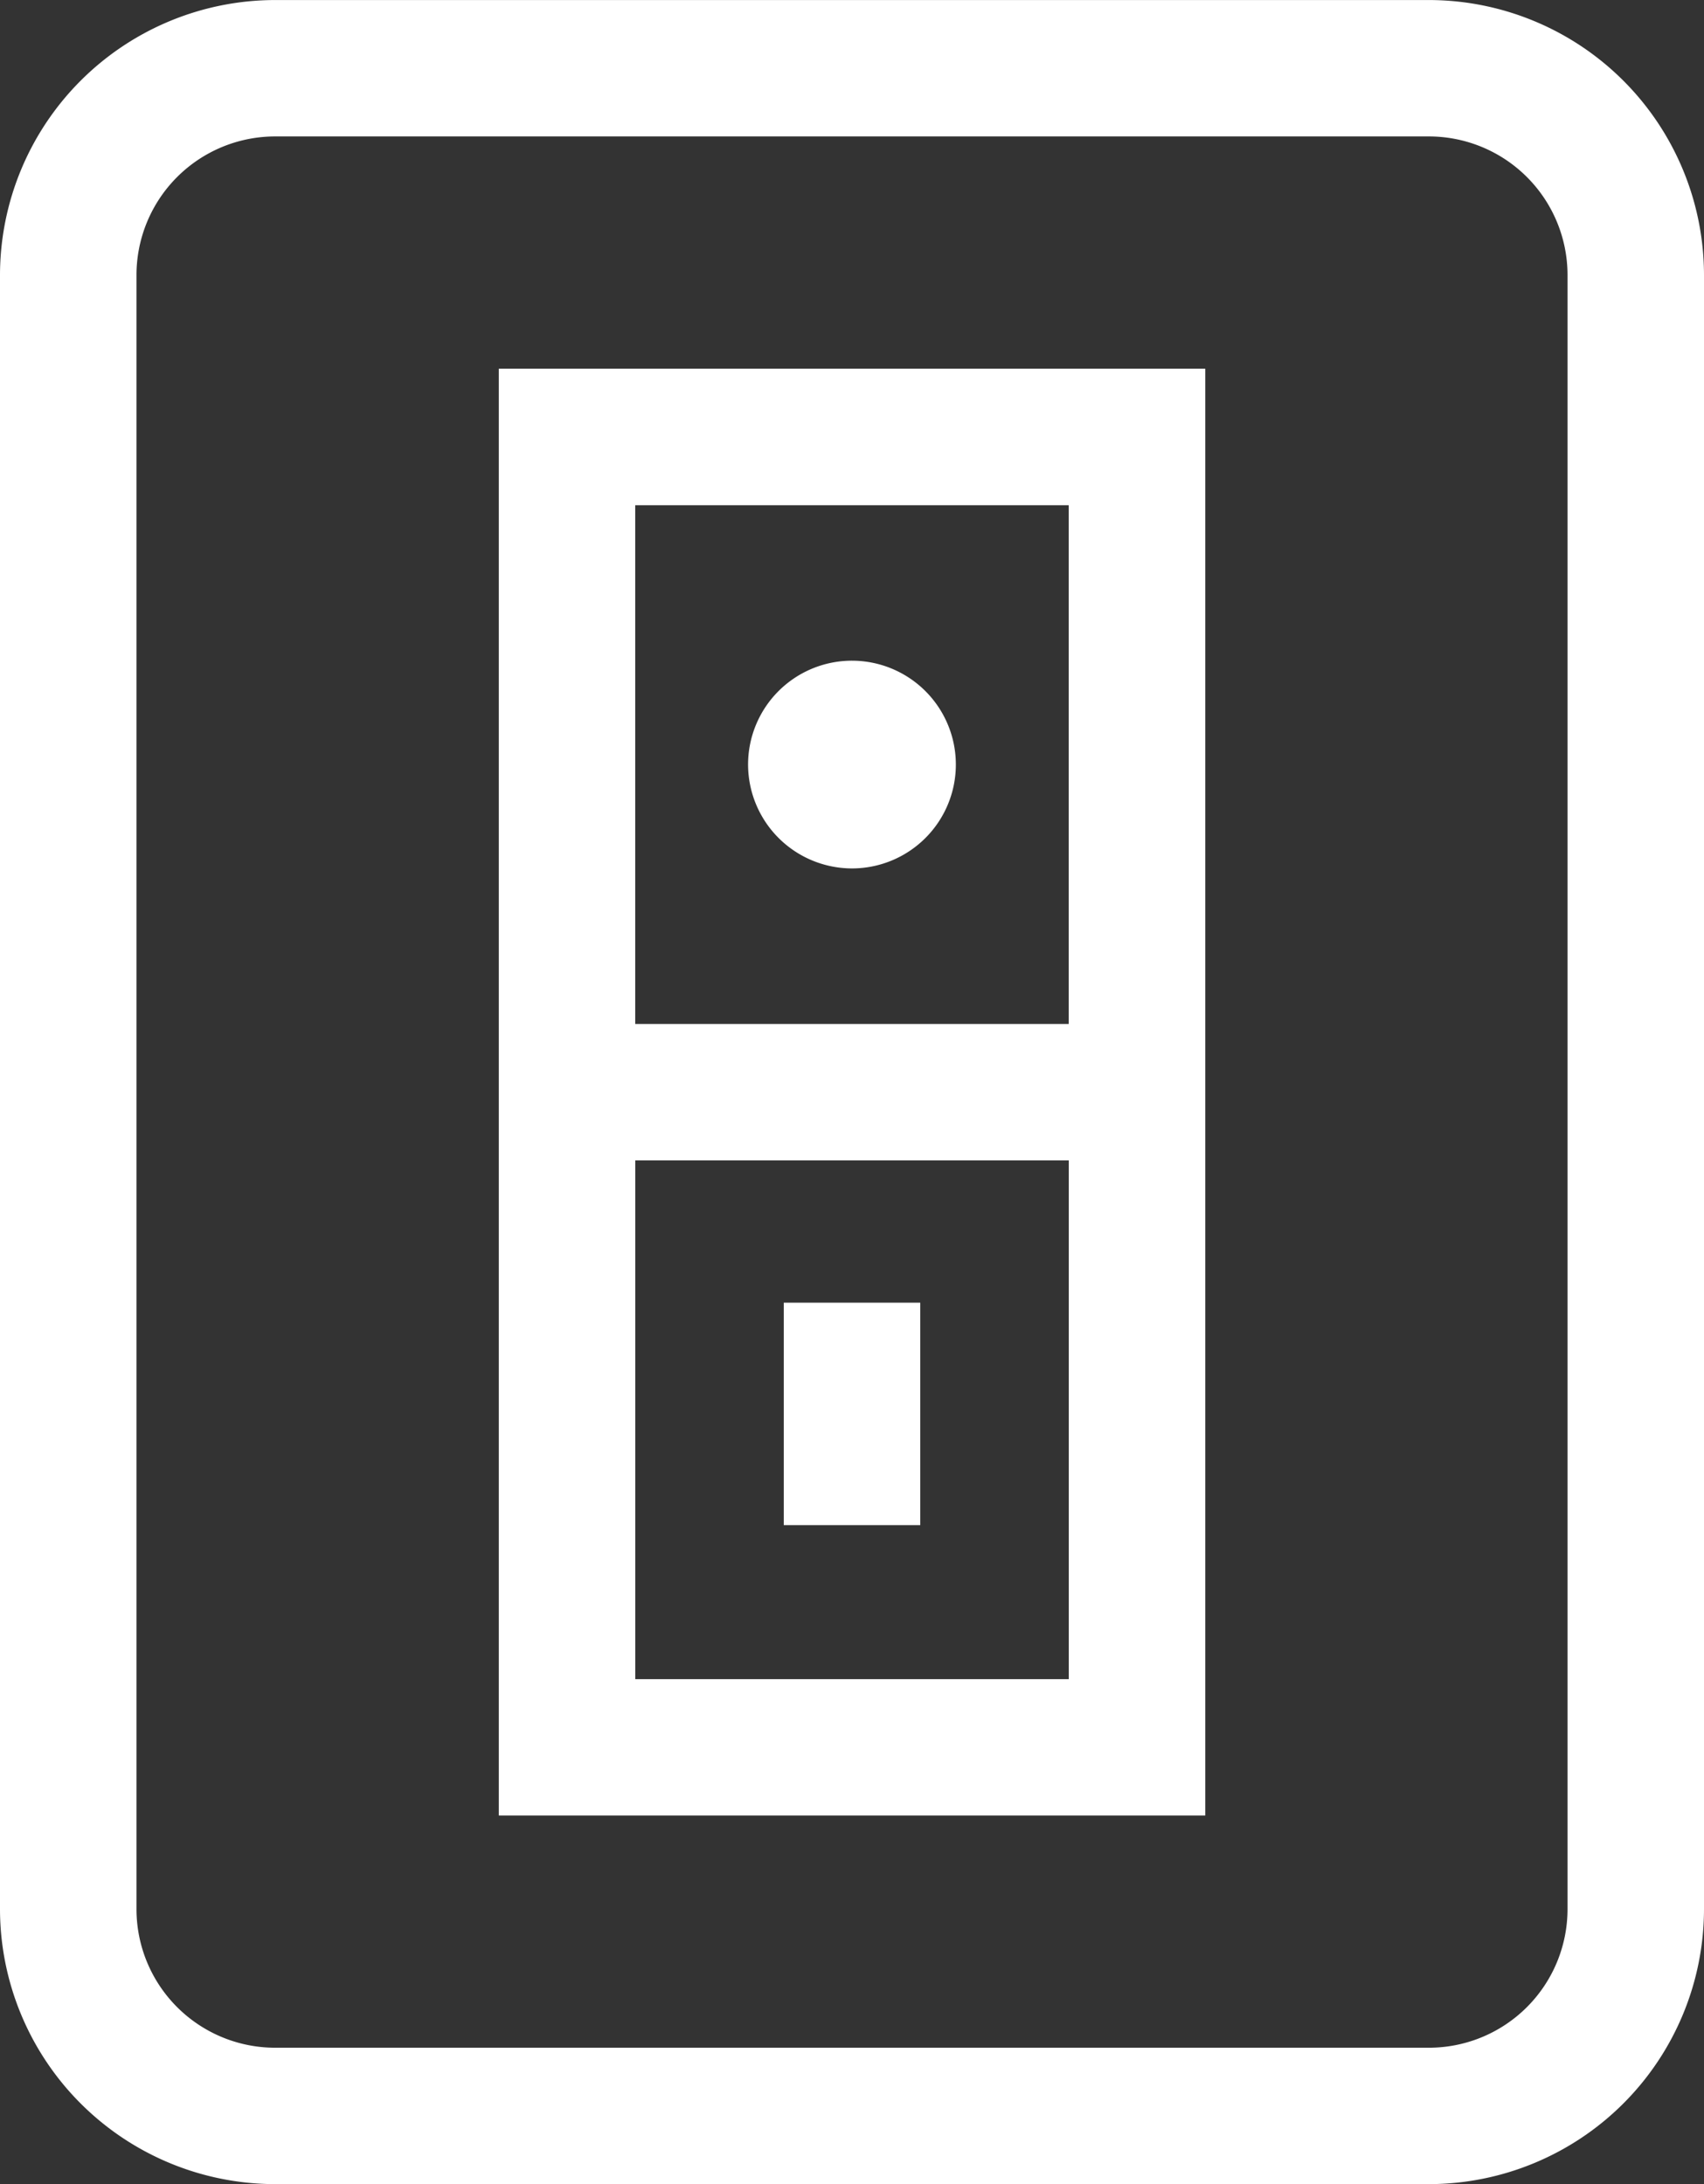 <svg xmlns="http://www.w3.org/2000/svg" xmlns:xlink="http://www.w3.org/1999/xlink" width="86.768" height="111.247" viewBox="0 0 86.768 111.247">
  <rect x="0" y="0" width="86.768" height="111.247" fill="#333333" stroke="none"/>
  <defs>
    <clipPath id="clip-path">
      <rect id="Rectángulo_811" data-name="Rectángulo 811" width="86.768" height="111.247" fill="#fff"/>
    </clipPath>
  </defs>
  <g id="Grupo_765" data-name="Grupo 765" transform="translate(-1499 -6527.247)">
    <g id="Grupo_760" data-name="Grupo 760" transform="translate(1499 6527.248)">
      <g id="Grupo_759" data-name="Grupo 759" transform="translate(0 0)" clip-path="url(#clip-path)">
        <path id="Trazado_285" data-name="Trazado 285" d="M72.762,0H14.01A14.023,14.023,0,0,0,0,14V97.241a14.023,14.023,0,0,0,14.01,14H72.762a14.022,14.022,0,0,0,14.006-14V14A14.022,14.022,0,0,0,72.762,0m7.057,97.241a7.062,7.062,0,0,1-7.057,7.053H14.01a7.062,7.062,0,0,1-7.06-7.053V14a7.062,7.062,0,0,1,7.06-7.053H72.762A7.062,7.062,0,0,1,79.819,14Z" transform="translate(0 0.001)" fill="#fff"/>
        <path id="Trazado_286" data-name="Trazado 286" d="M7.31,79.091H43.283V5.4H7.31Zm6.949-33.367H36.334V72.146H14.259ZM36.33,38.775H14.256V12.354H36.33Z" transform="translate(18.089 13.377)" fill="#fff"/>
        <rect id="Rectángulo_810" data-name="Rectángulo 810" width="6.949" height="11.331" transform="translate(39.91 66.348)" fill="#fff"/>
        <path id="Trazado_287" data-name="Trazado 287" d="M16.255,20.264a5.29,5.29,0,1,0-5.292-5.292,5.3,5.3,0,0,0,5.292,5.292" transform="translate(27.129 23.966)" fill="#fff"/>
      </g>
    </g>
  </g>
</svg>
